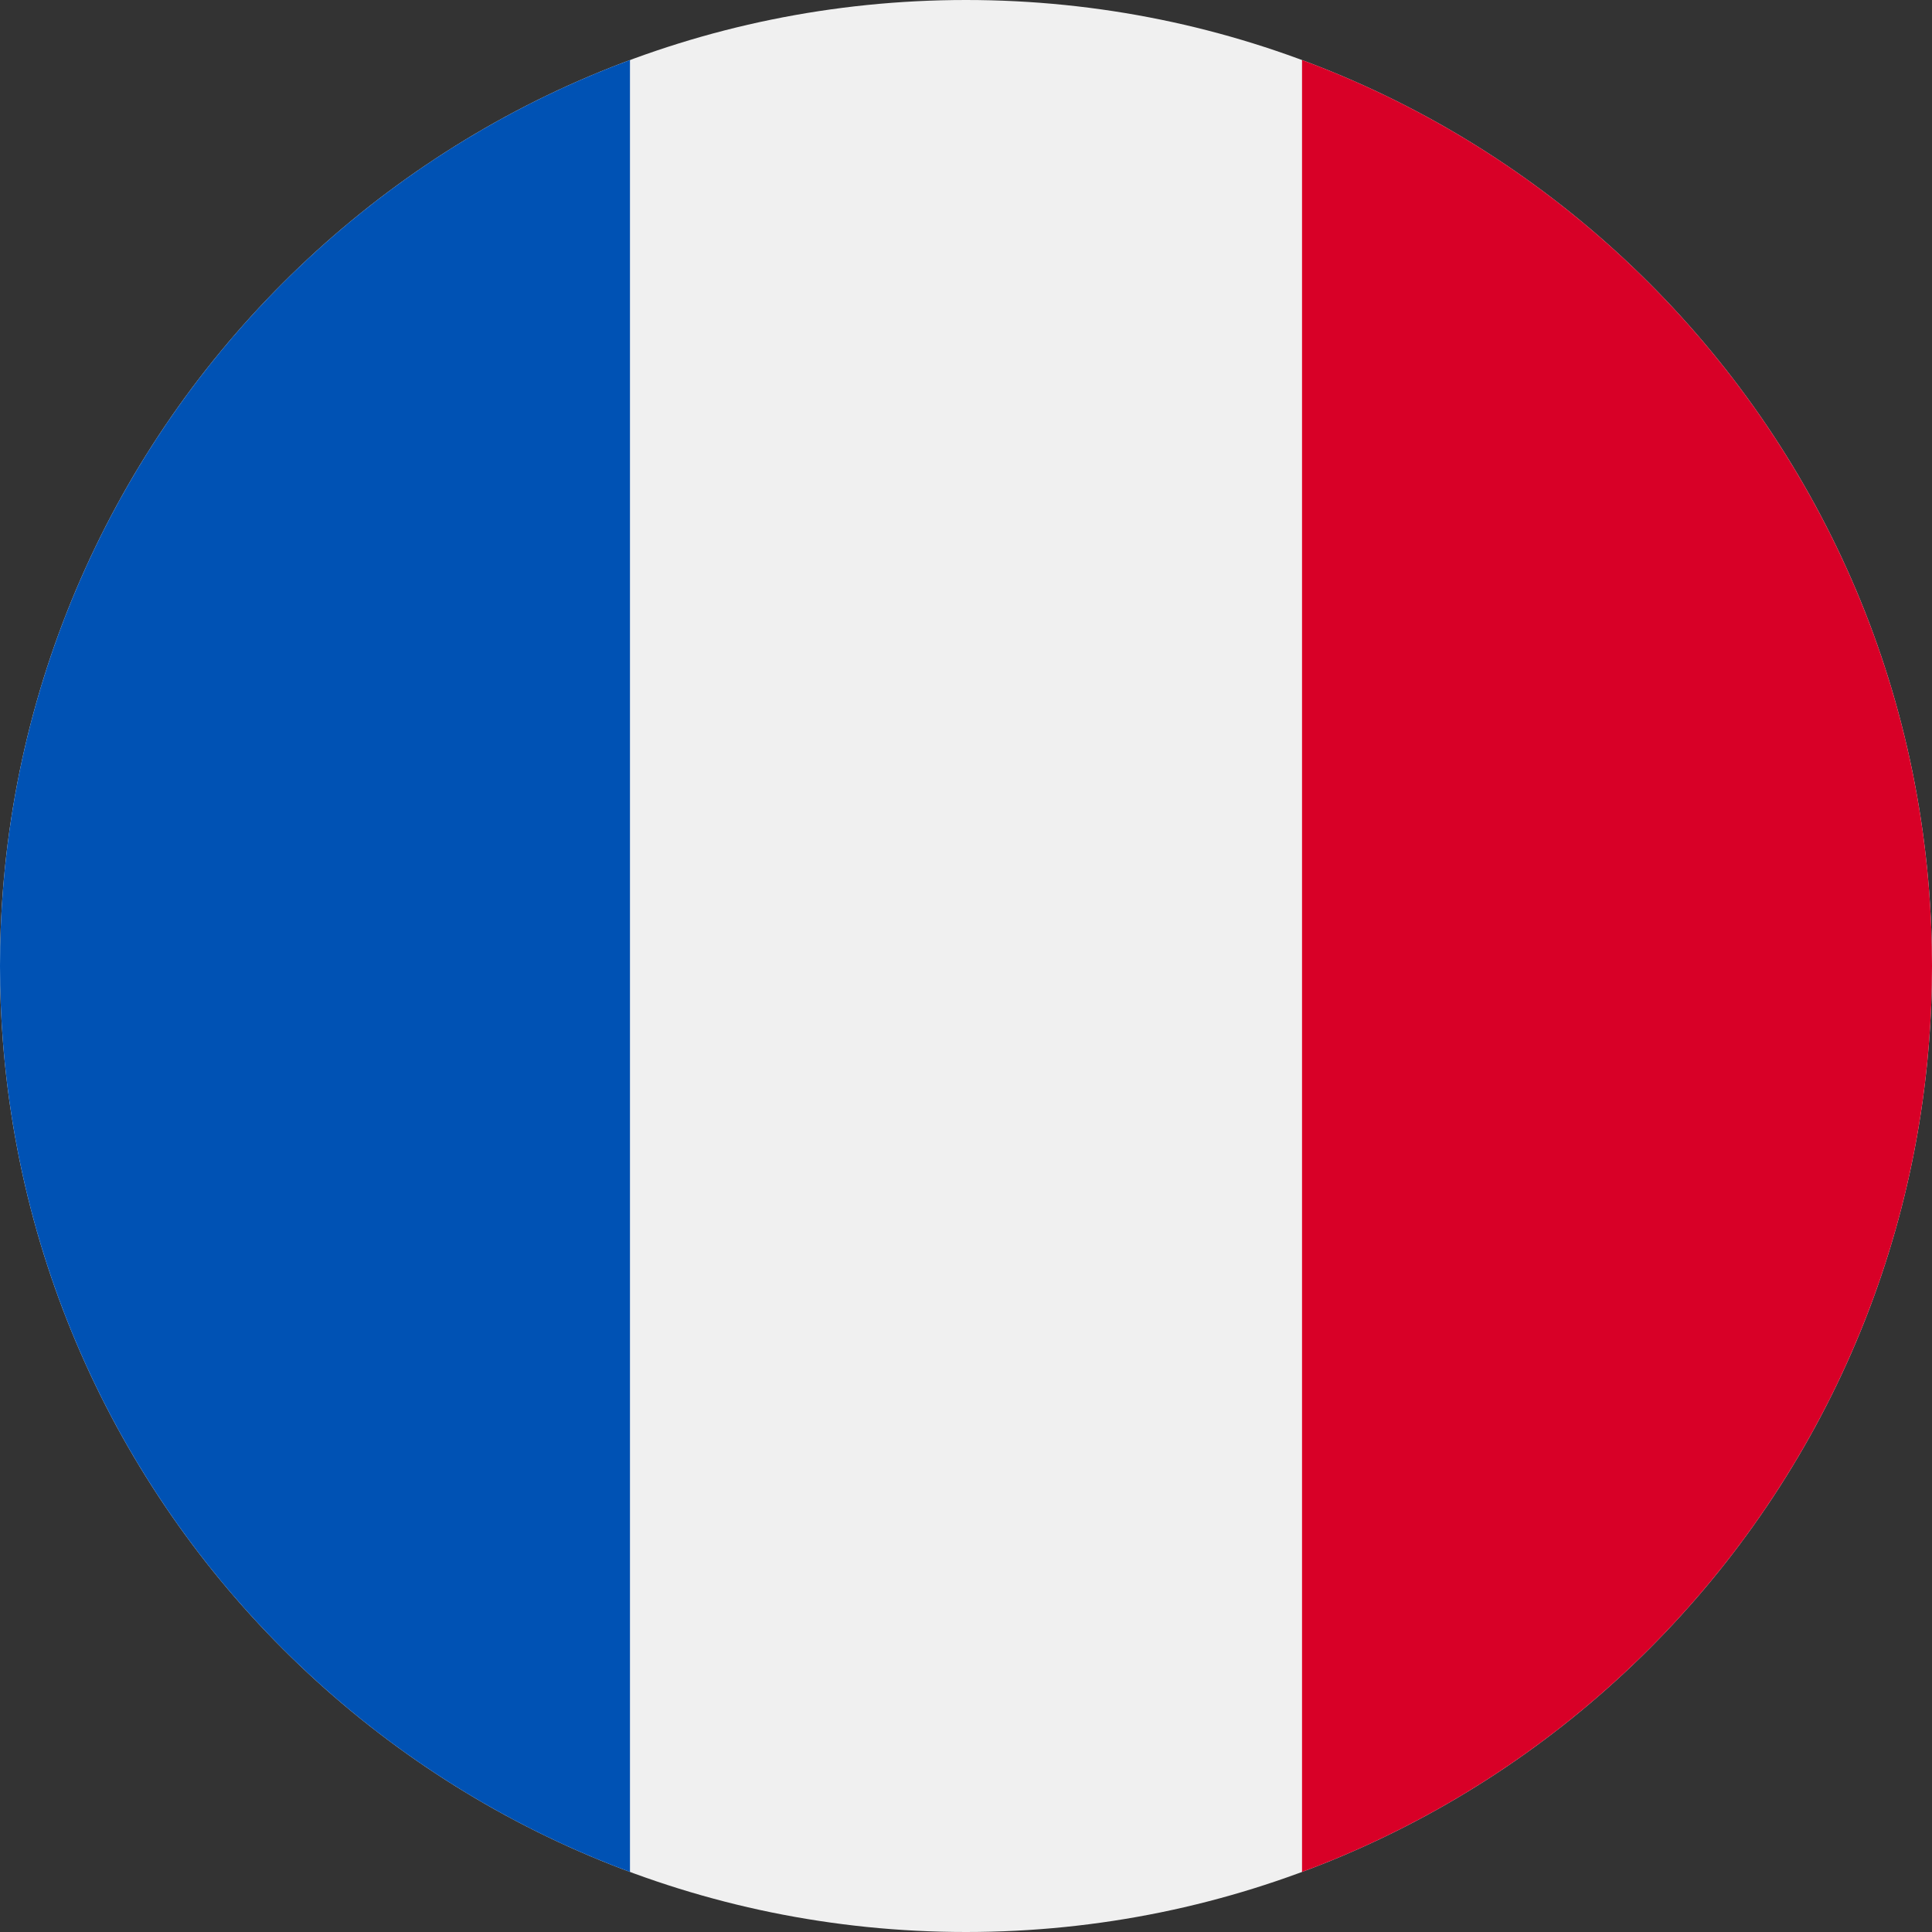 <svg width="14" height="14" viewBox="0 0 14 14" fill="none" xmlns="http://www.w3.org/2000/svg">
<rect x="0" y="0" width="14" height="14" fill="#333333" stroke="none"/>
<g clip-path="url(#clip0_407_6889)">
<path d="M7 14C10.866 14 14 10.866 14 7C14 3.134 10.866 0 7 0C3.134 0 0 3.134 0 7C0 10.866 3.134 14 7 14Z" fill="#F0F0F0"/>
<path d="M14 7C14 3.99 12.1 1.424 9.435 0.435V13.565C12.1 12.576 14 10.01 14 7Z" fill="#D80027"/>
<path d="M0 7C0 10.01 1.9 12.576 4.565 13.565V0.435C1.9 1.424 0 3.99 0 7Z" fill="#0052B4"/>
</g>
<defs>
<clipPath id="clip0_407_6889">
<rect width="14" height="14" fill="white"/>
</clipPath>
</defs>
</svg>
